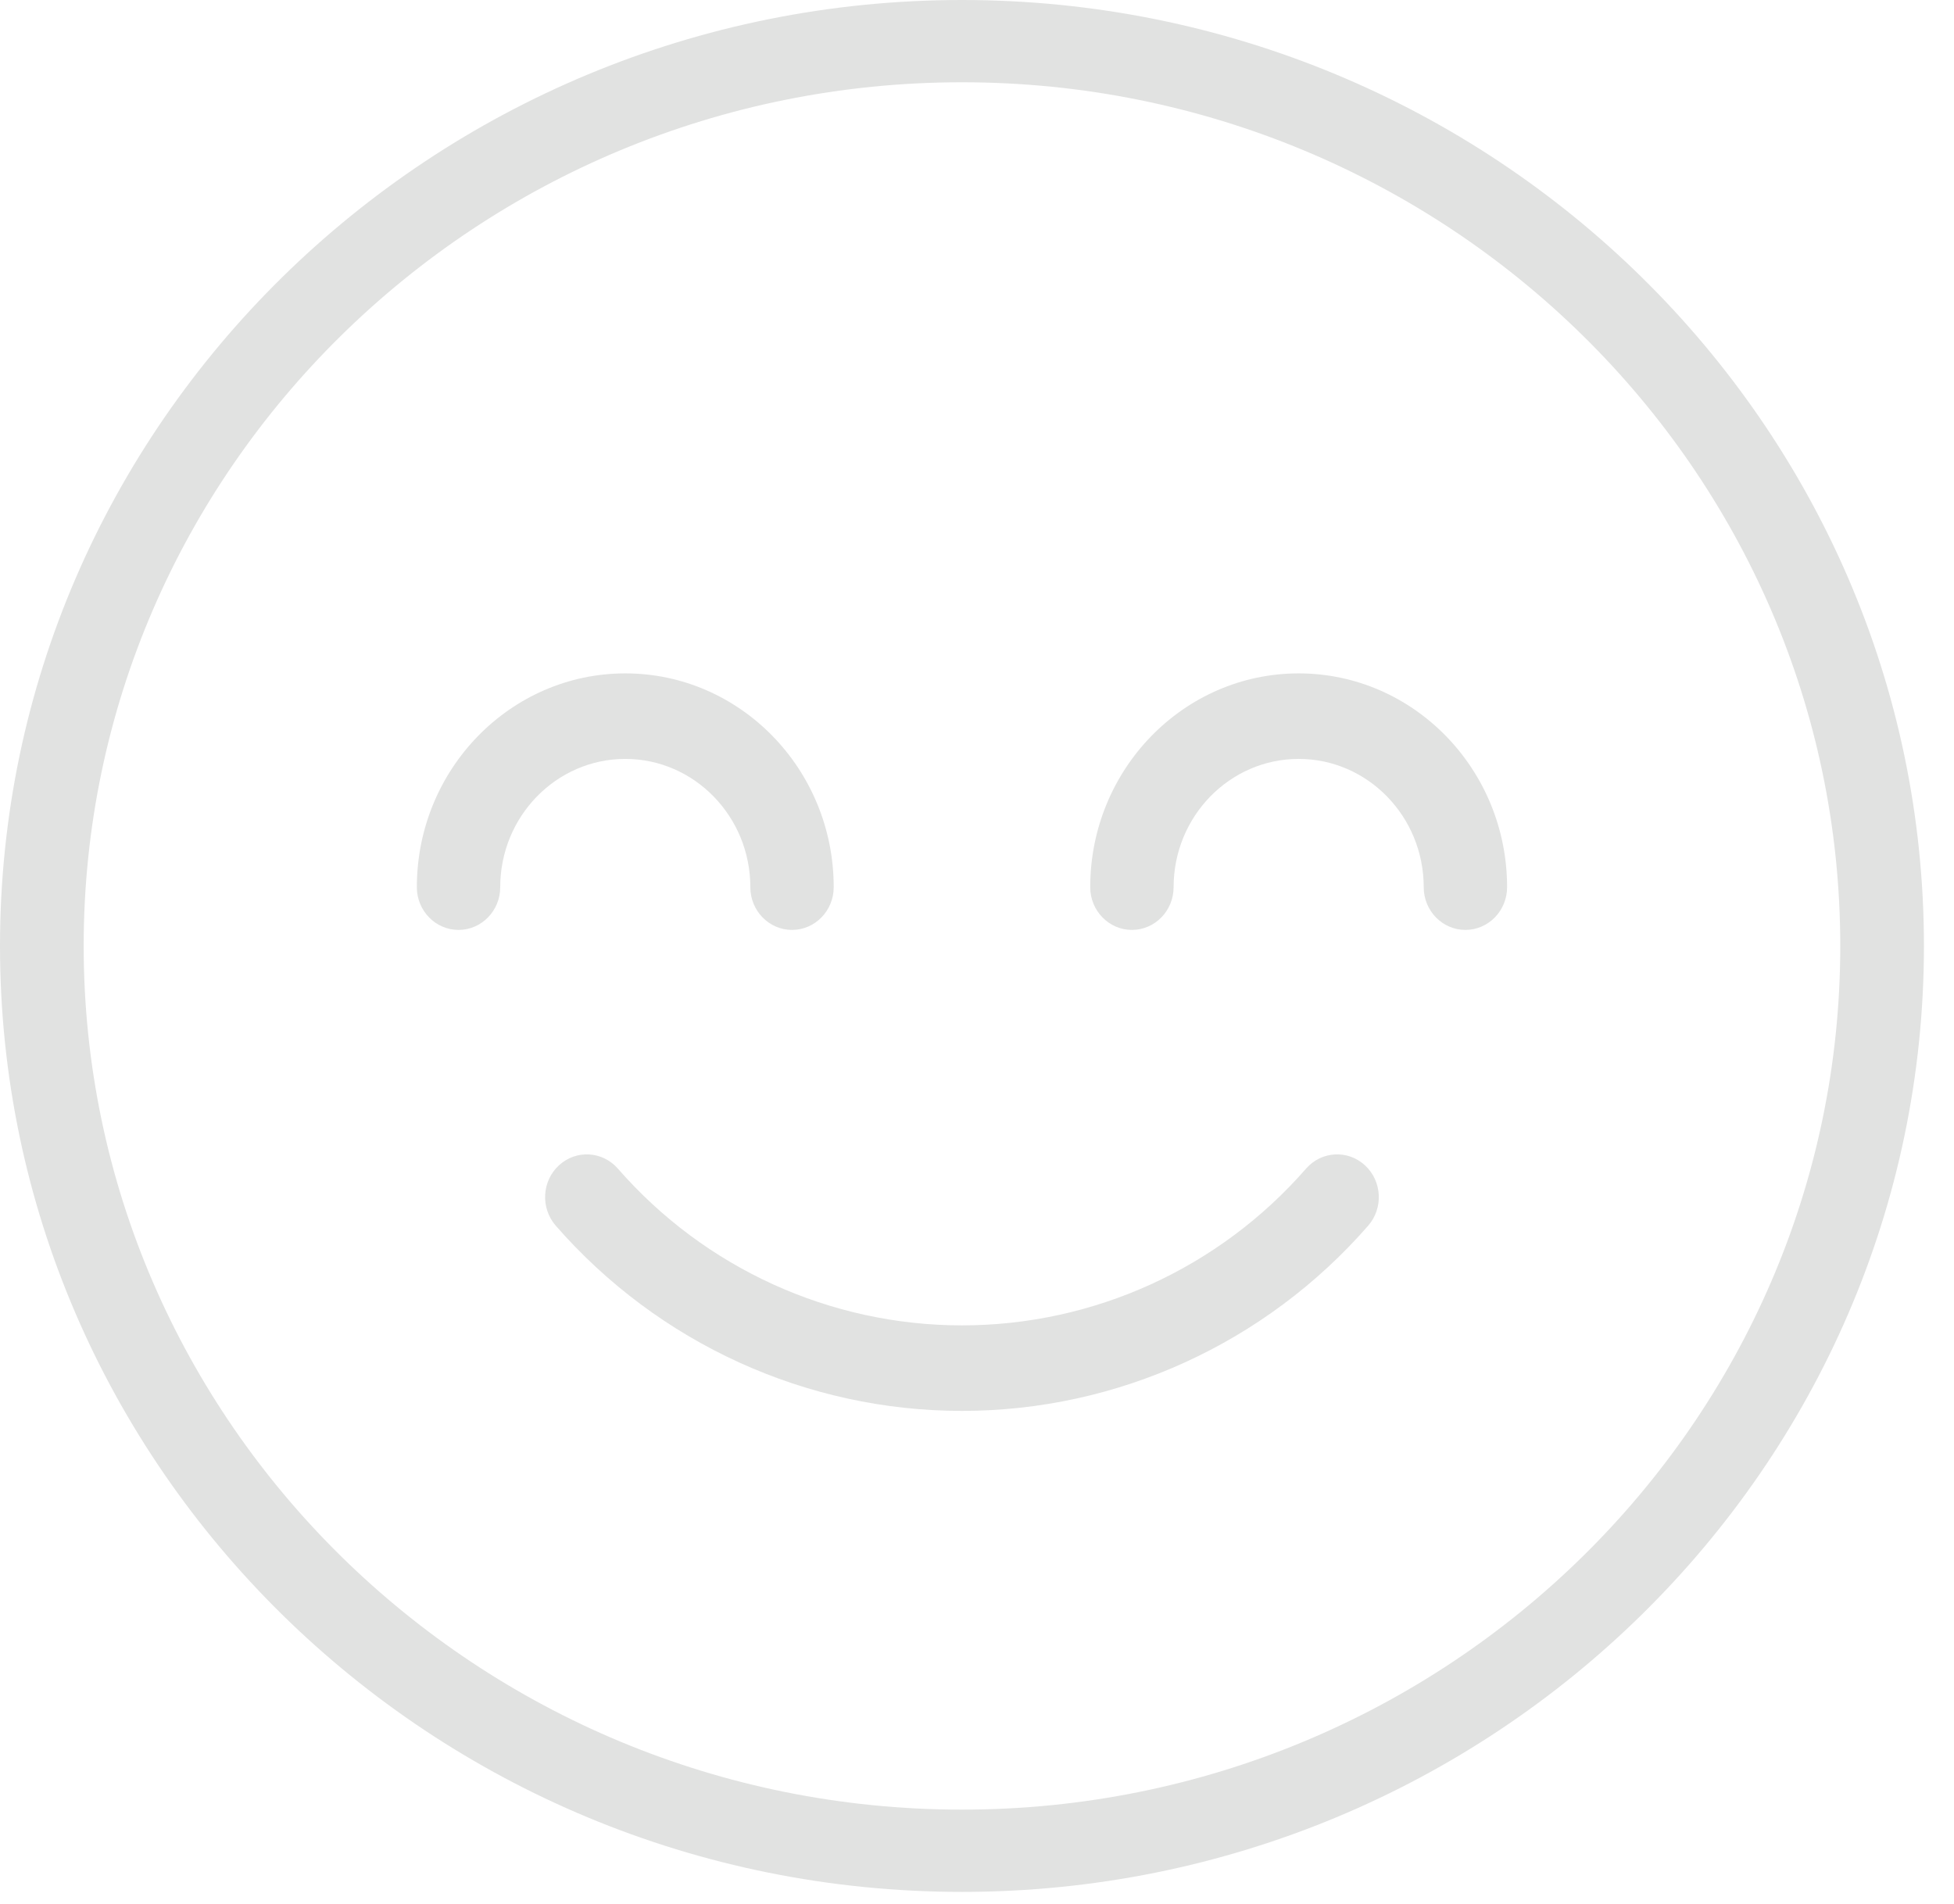 <?xml version="1.0" encoding="UTF-8"?>
<svg width="39px" height="38px" viewBox="0 0 39 38" version="1.1" xmlns="http://www.w3.org/2000/svg" xmlns:xlink="http://www.w3.org/1999/xlink">
    <!-- Generator: Sketch 61.2 (89653) - https://sketch.com -->
    <title>Group 2</title>
    <desc>Created with Sketch.</desc>
    <g id="Page-1" stroke="none" stroke-width="1" fill="none" fill-rule="evenodd">
        <g id="Artboard" transform="translate(-241, -114)" fill="#E1E2E1" fill-rule="nonzero">
            <g id="Group-2" transform="translate(241, 114)">
                <path d="M27.243,23.258 C26.9,22.943 26.374,22.973 26.068,23.324 C24.333,25.313 21.83,26.453 19.2,26.453 C16.571,26.453 14.067,25.313 12.332,23.324 C12.025,22.973 11.5,22.943 11.157,23.258 C10.814,23.572 10.786,24.111 11.092,24.463 C13.143,26.813 16.098,28.16 19.2,28.16 C22.303,28.16 25.258,26.812 27.308,24.463 C27.614,24.111 27.585,23.572 27.243,23.258 Z" id="Path"></path>
                <path d="M19.2,-8.06466005e-13 C8.613,-8.06466005e-13 7.21200877e-13,8.47 7.21200877e-13,18.88 C7.21200877e-13,29.29 8.613,37.76 19.2,37.76 C29.787,37.76 38.4,29.29 38.4,18.88 C38.4,8.47 29.787,-8.06466005e-13 19.2,-8.06466005e-13 Z M19.2,36.118 C9.533,36.118 1.67,28.386 1.67,18.88 C1.67,9.374 9.533,1.642 19.2,1.642 C28.867,1.642 36.73,9.374 36.73,18.88 C36.73,28.386 28.867,36.118 19.2,36.118 Z" id="Shape"></path>
                <path d="M25.92,13.44 C23.626,13.44 21.76,15.354 21.76,17.707 C21.76,18.178 22.133,18.56 22.592,18.56 C23.051,18.56 23.424,18.178 23.424,17.707 C23.424,16.295 24.544,15.147 25.92,15.147 C27.296,15.147 28.416,16.295 28.416,17.707 C28.416,18.178 28.789,18.56 29.248,18.56 C29.707,18.56 30.08,18.178 30.08,17.707 C30.08,15.354 28.214,13.44 25.92,13.44 Z" id="Path"></path>
                <path d="M14.976,17.707 C14.976,18.178 15.349,18.56 15.808,18.56 C16.267,18.56 16.64,18.178 16.64,17.707 C16.64,15.354 14.774,13.44 12.48,13.44 C10.186,13.44 8.32,15.354 8.32,17.707 C8.32,18.178 8.693,18.56 9.152,18.56 C9.611,18.56 9.984,18.178 9.984,17.707 C9.984,16.295 11.104,15.147 12.48,15.147 C13.856,15.147 14.976,16.295 14.976,17.707 Z" id="Path"></path>
            </g>
        </g>
    </g>
</svg>